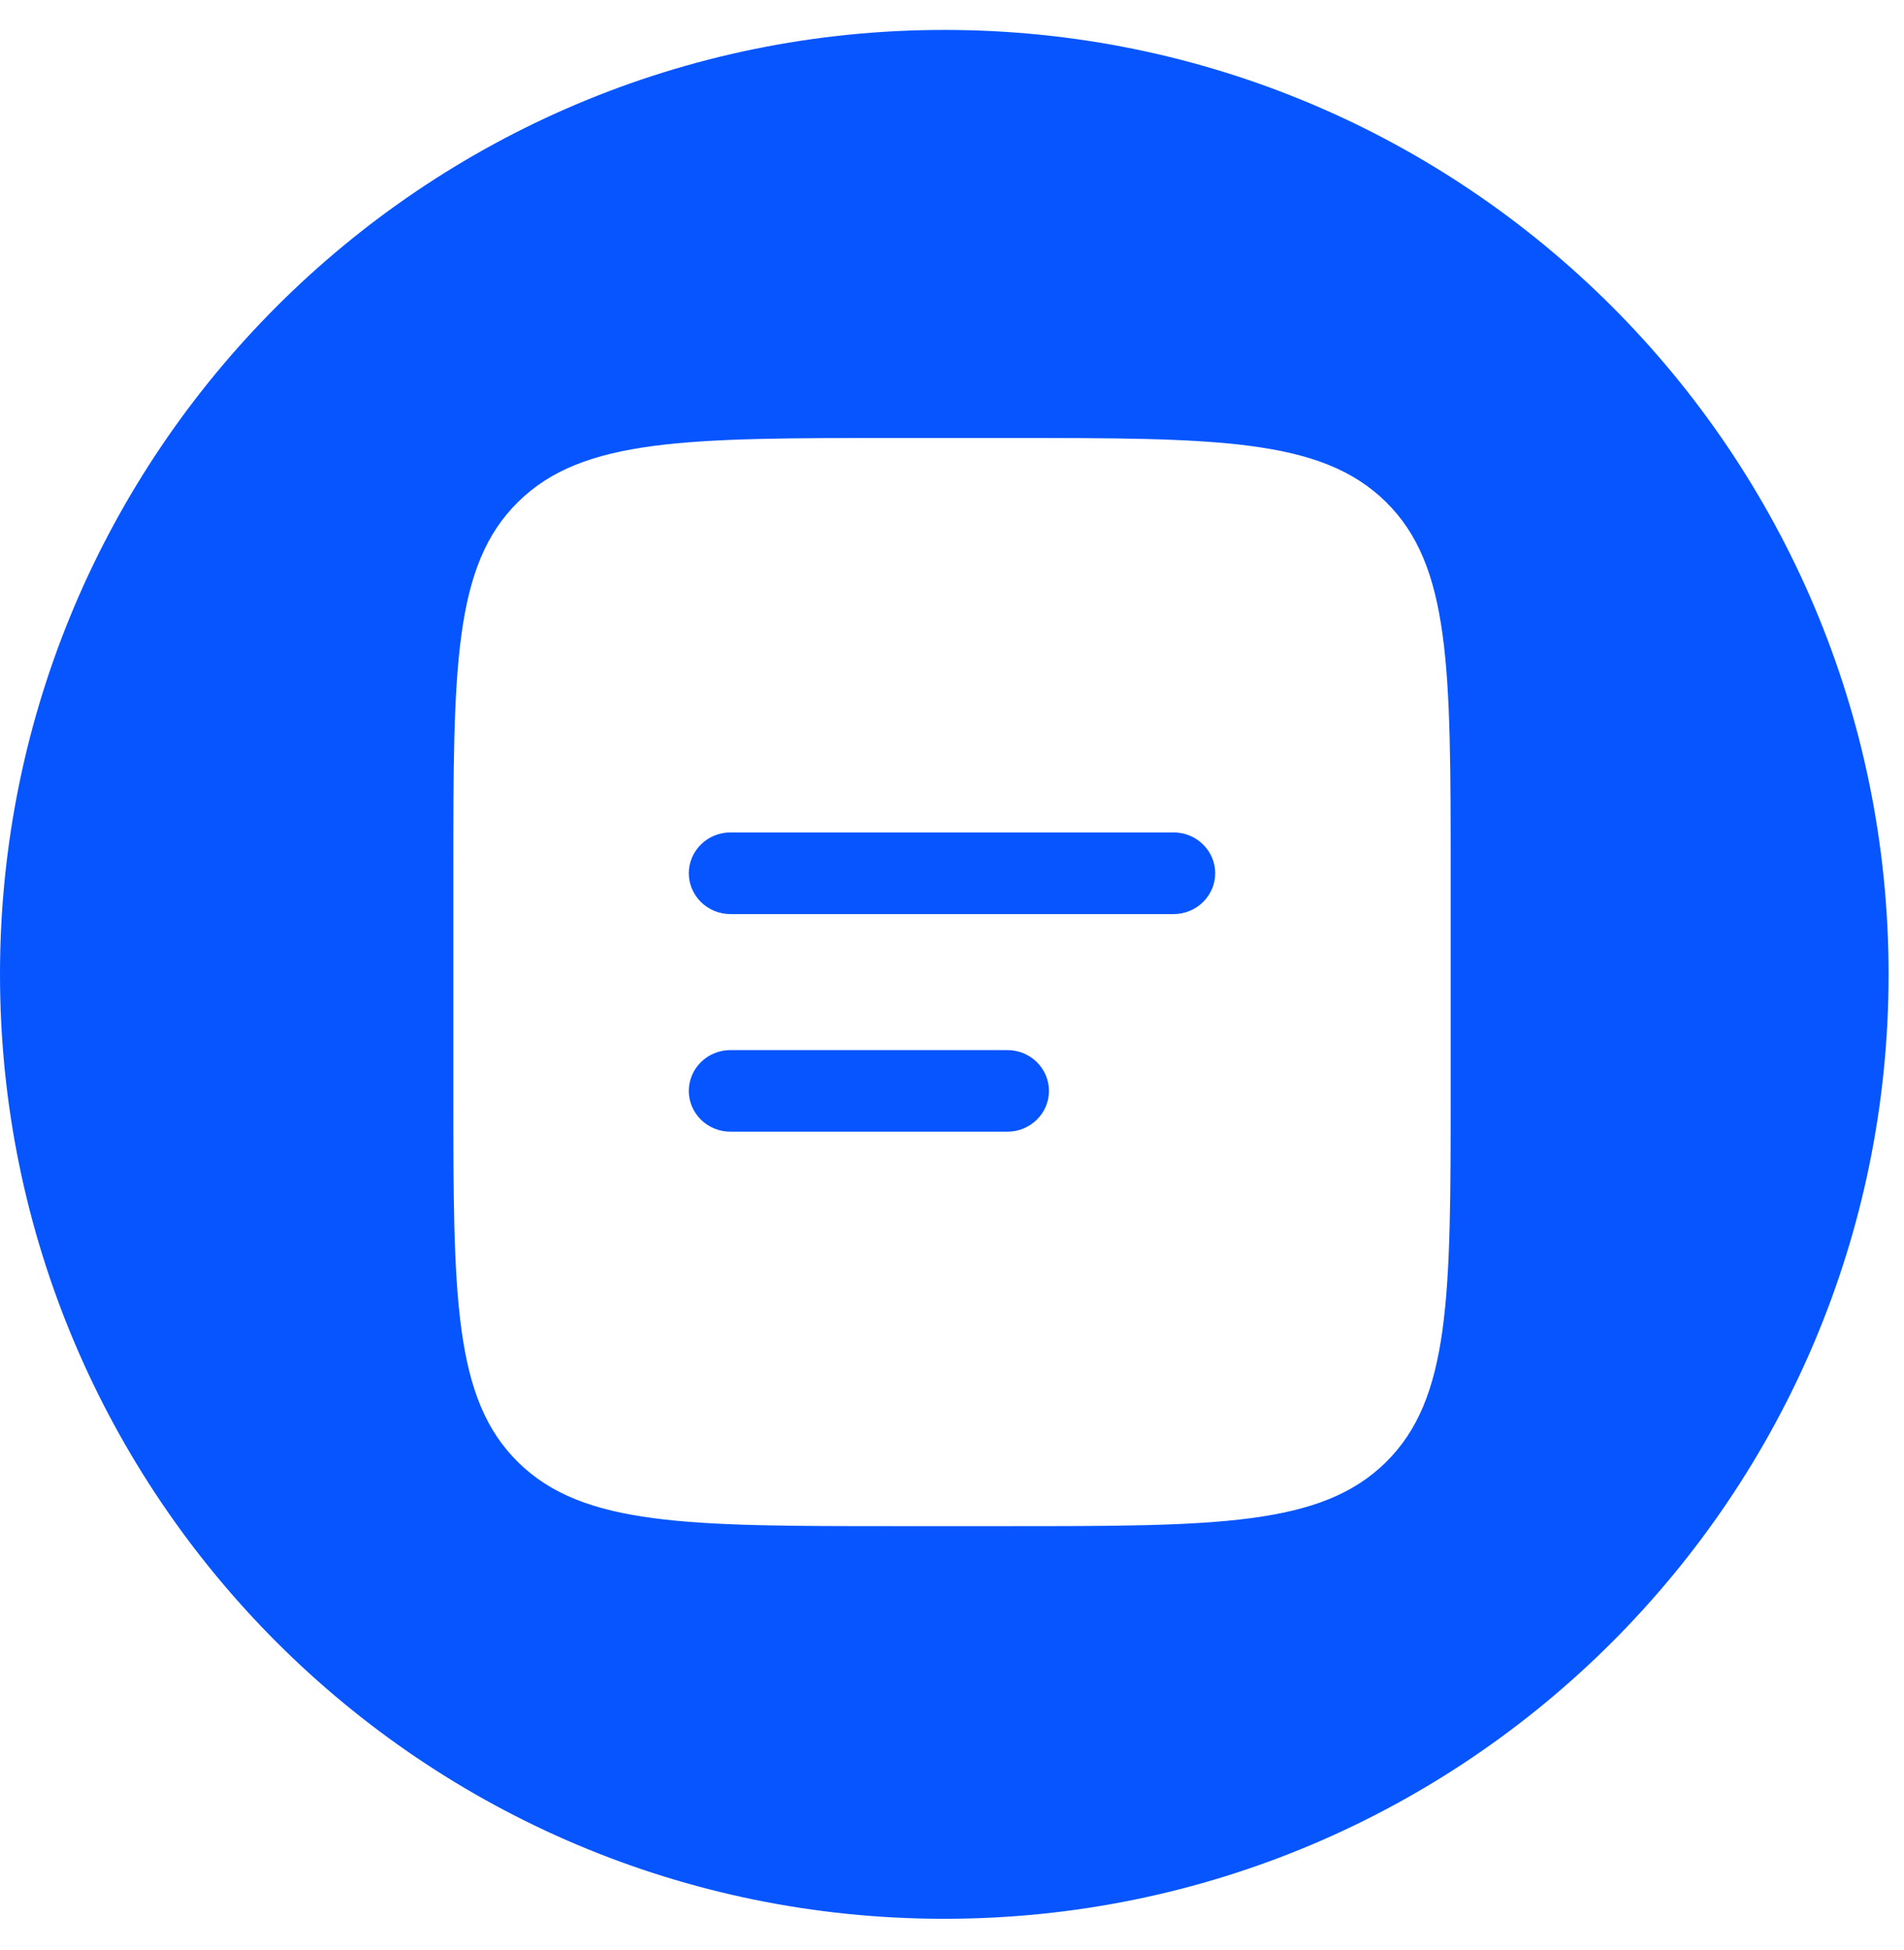 <svg width="42" height="43" viewBox="0 0 42 43" fill="none" xmlns="http://www.w3.org/2000/svg">
<path d="M20.83 0.66C32.334 0.66 41.66 9.986 41.66 21.49C41.66 32.994 32.334 42.32 20.83 42.32C9.326 42.32 4.22659e-05 32.994 0 21.49C0 9.986 9.326 0.66 20.83 0.66ZM19.777 9.66C15.169 9.66 12.864 9.66 11.433 11.066C10 12.472 10 14.735 10 19.26V24.061C10 28.585 10 30.849 11.433 32.254C12.865 33.659 15.169 33.66 19.777 33.66H22.223C26.831 33.66 29.136 33.66 30.567 32.254C31.999 30.848 32 28.585 32 24.061V19.26C32 14.735 32 12.472 30.567 11.066C29.135 9.661 26.831 9.66 22.223 9.66H19.777ZM22.223 23.16C22.466 23.16 22.698 23.255 22.87 23.424C23.042 23.593 23.139 23.822 23.139 24.061C23.139 24.299 23.042 24.528 22.87 24.696C22.698 24.865 22.466 24.96 22.223 24.96H16.111C15.868 24.96 15.635 24.865 15.463 24.696C15.291 24.528 15.194 24.299 15.194 24.061C15.194 23.822 15.291 23.593 15.463 23.424C15.635 23.255 15.868 23.16 16.111 23.16H22.223ZM25.889 18.36C26.132 18.36 26.365 18.455 26.537 18.624C26.709 18.793 26.806 19.021 26.806 19.26C26.806 19.498 26.709 19.728 26.537 19.896C26.365 20.065 26.132 20.16 25.889 20.16H16.111C15.868 20.16 15.635 20.065 15.463 19.896C15.291 19.728 15.194 19.498 15.194 19.26C15.194 19.021 15.291 18.793 15.463 18.624C15.635 18.455 15.868 18.36 16.111 18.36H25.889Z" fill="#0755FF"/>
</svg>
